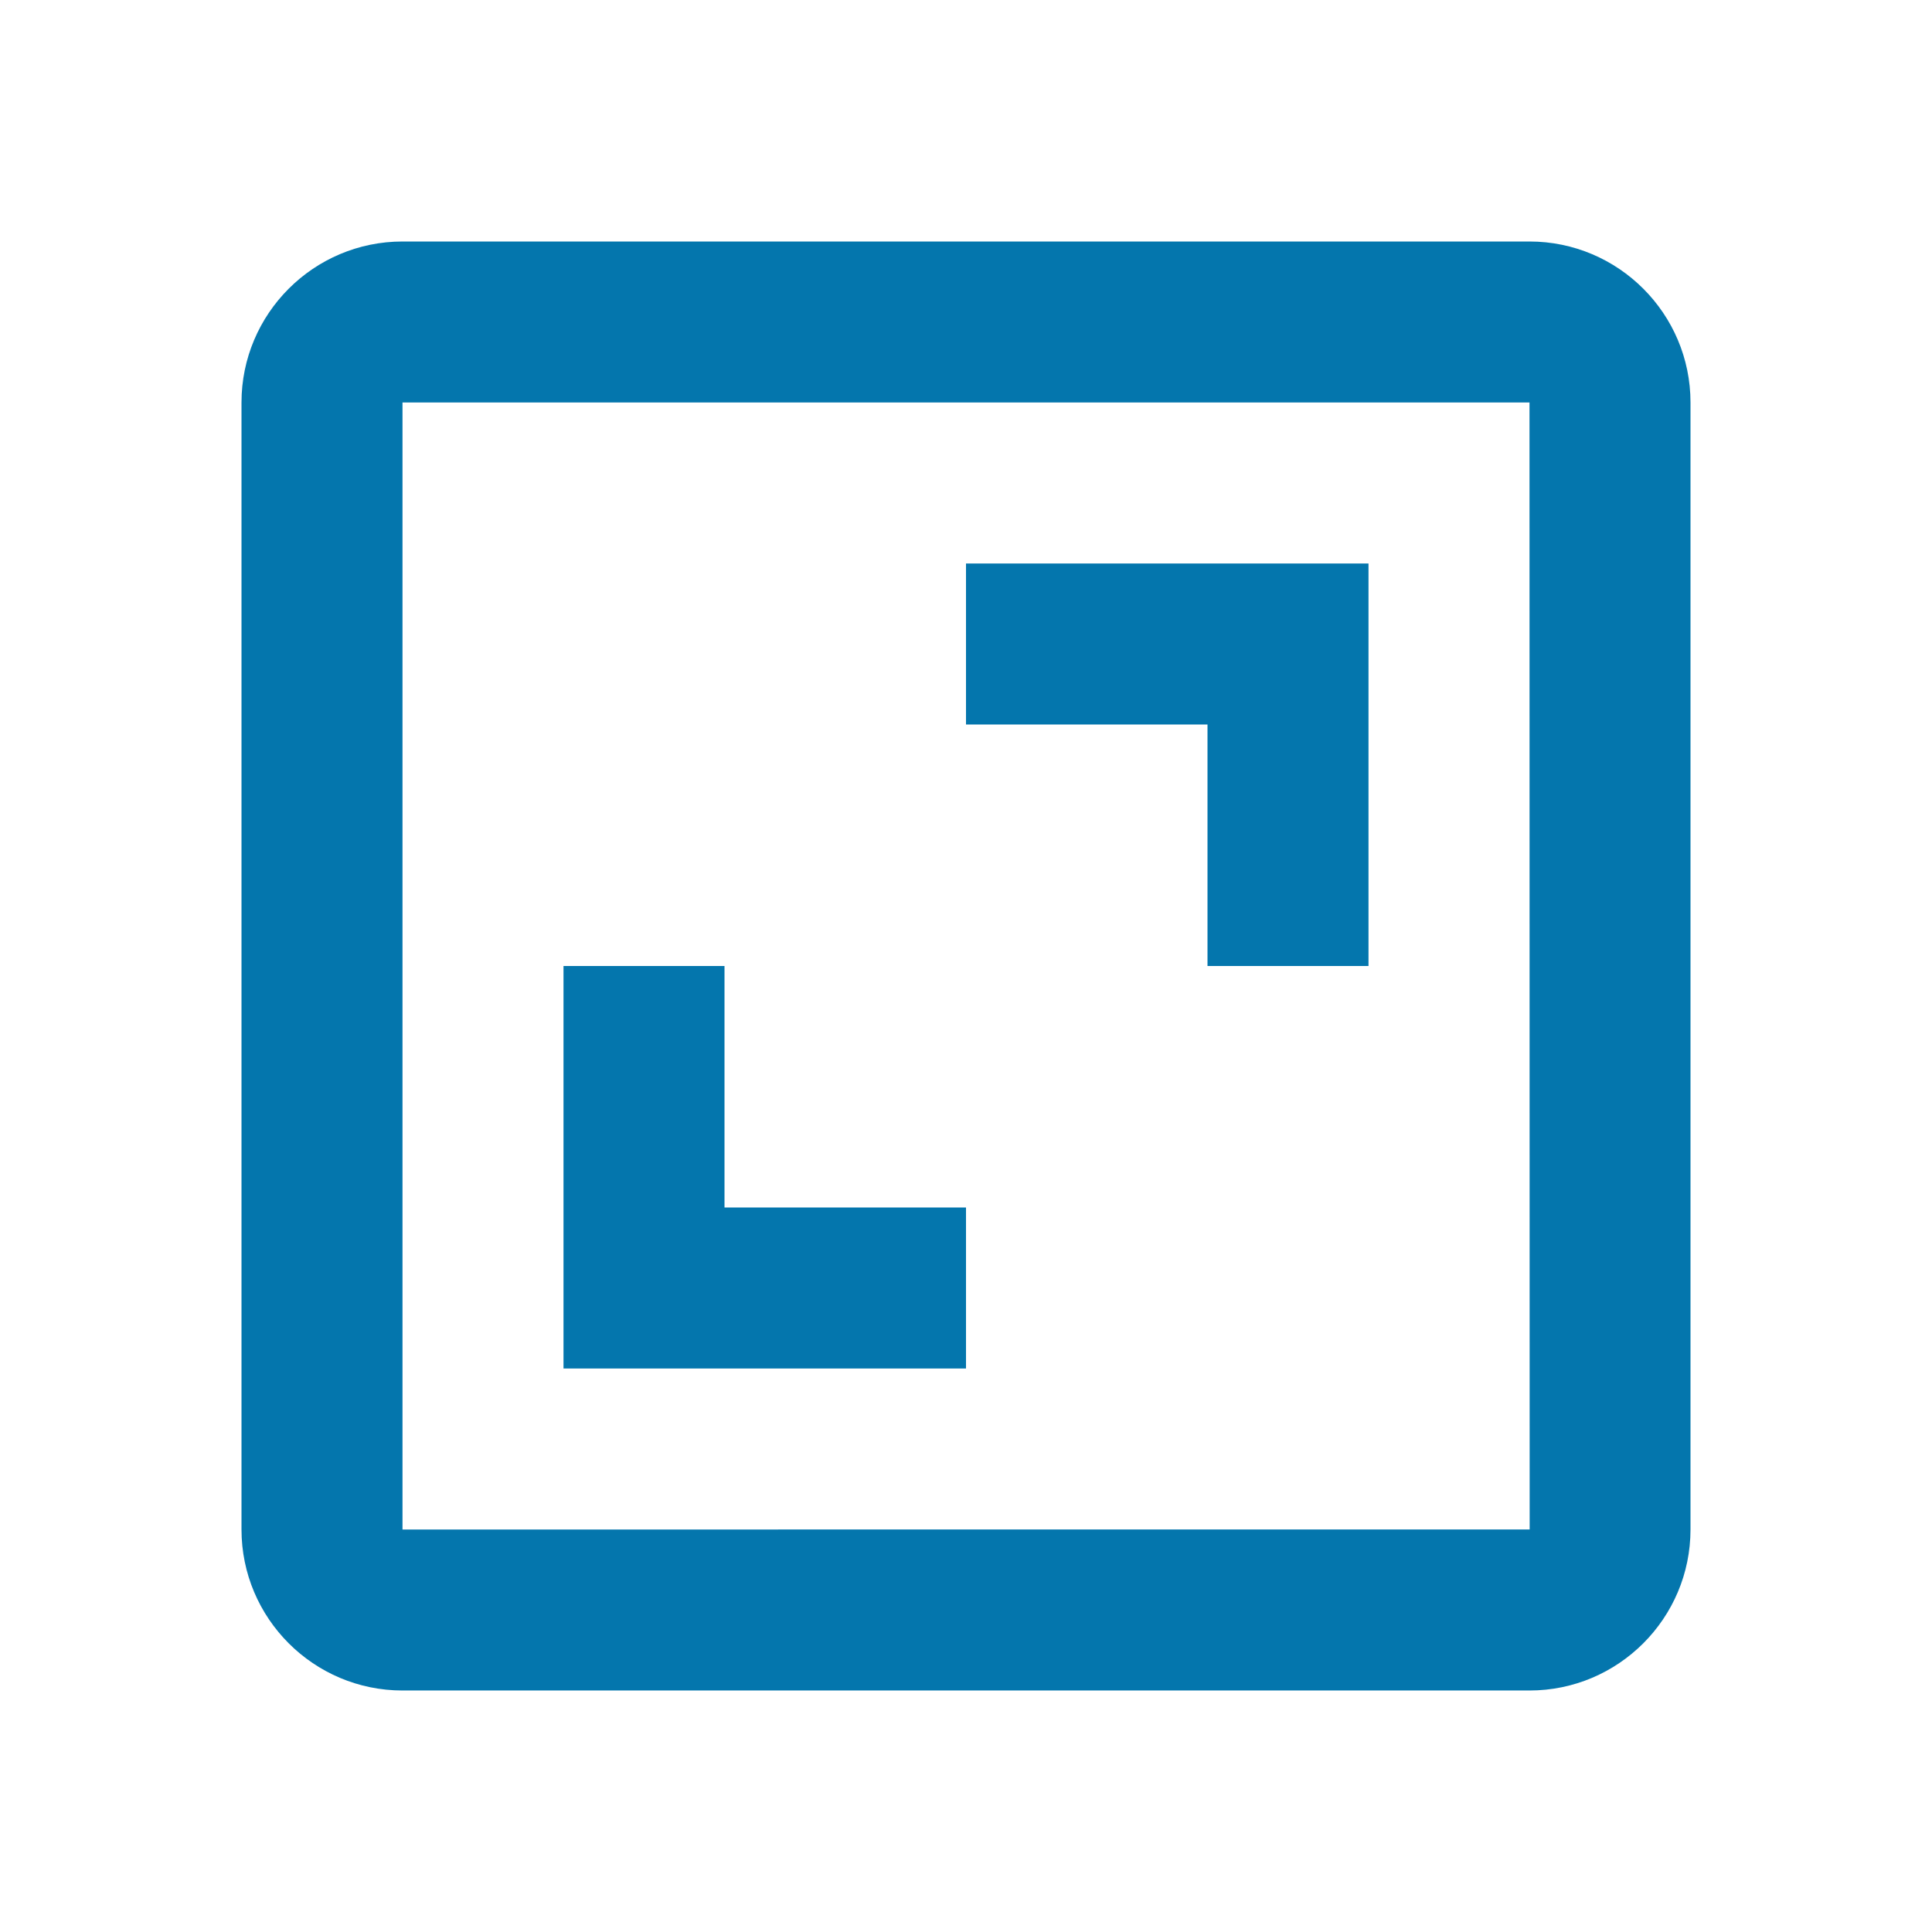 <svg xmlns="http://www.w3.org/2000/svg" width="24" height="24" viewBox="0 0 24 24"><path fill="#0476AD" d="M3 5v14c0 1.103.897 2 2 2h14c1.103 0 2-.897 2-2V5c0-1.103-.897-2-2-2H5c-1.103 0-2 .897-2 2m16.002 14H5V5h14z"/><path fill="#0476AD" d="M15 12h2V7h-5v2h3zm-3 3H9v-3H7v5h5z"/></svg>